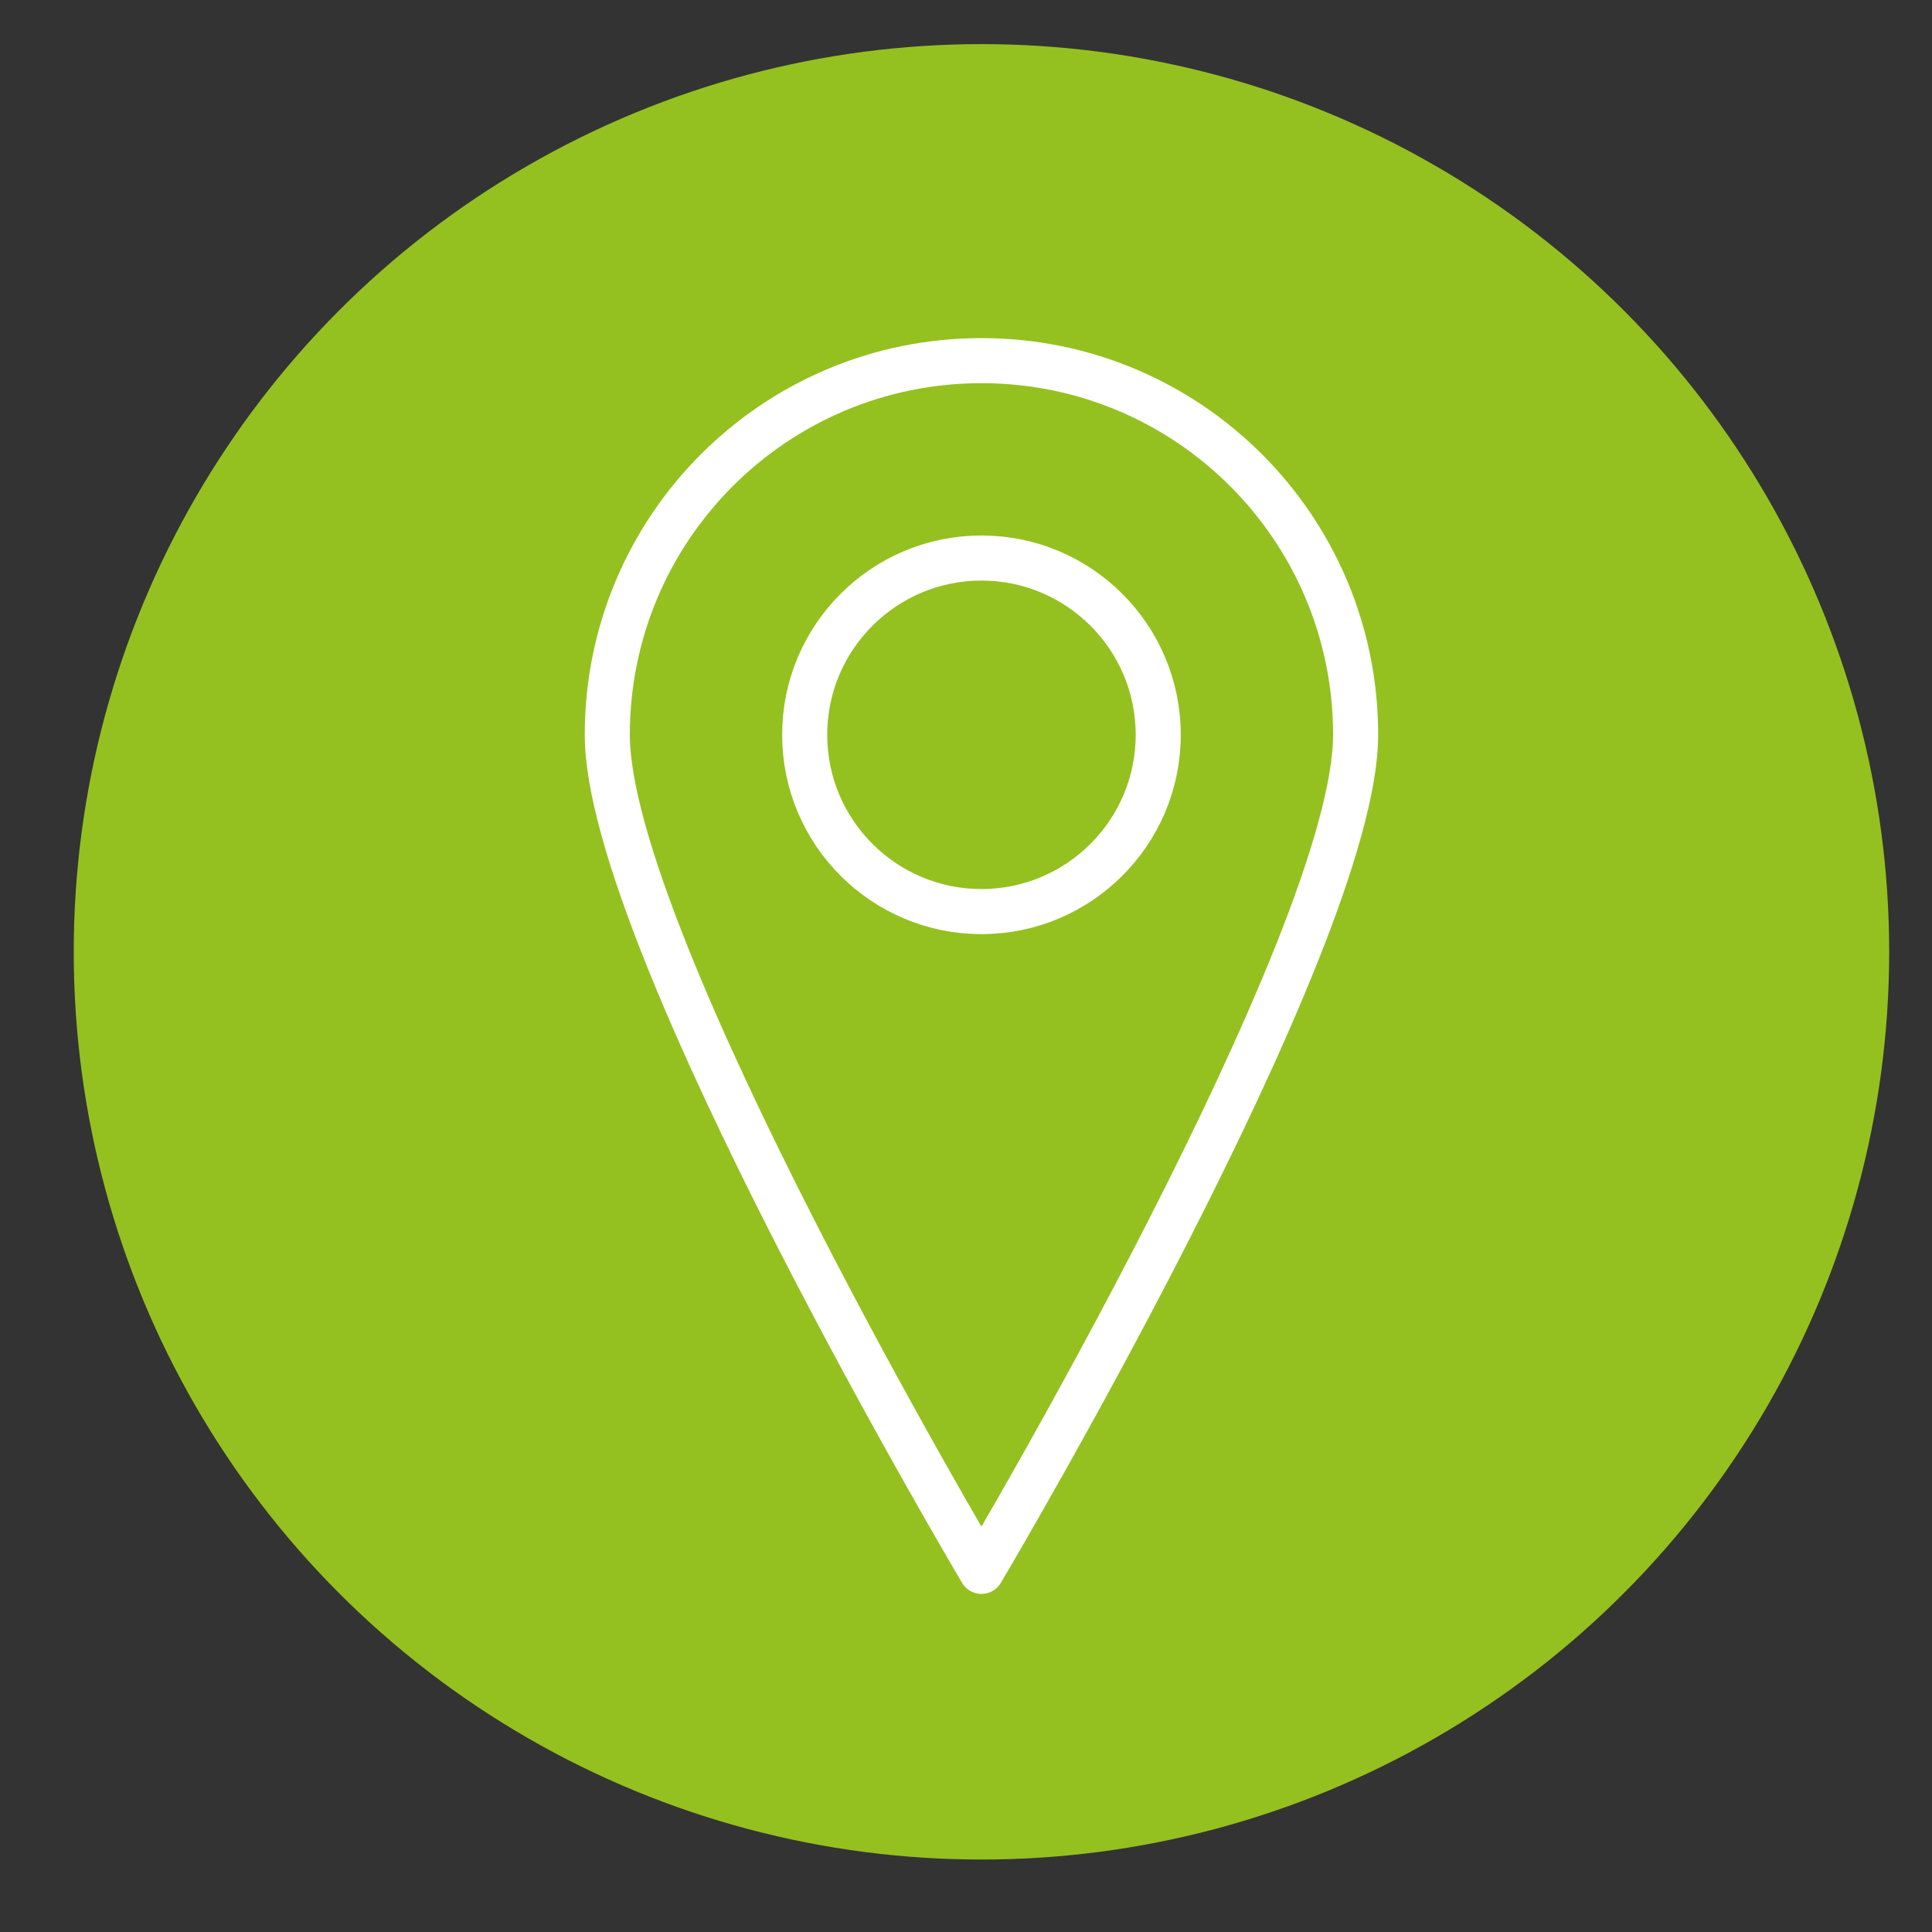 <svg xmlns="http://www.w3.org/2000/svg" xmlns:xlink="http://www.w3.org/1999/xlink" id="Calque_1" x="0px" y="0px" viewBox="0 0 600 600" style="enable-background:new 0 0 600 600;" xml:space="preserve"><rect x="0" y="0" width="600" height="600" fill="#333333" stroke="none"/><style type="text/css">	.st0{fill:#94C11F;}	.st1{fill:none;stroke:#FFFFFF;stroke-width:14;stroke-linejoin:round;stroke-miterlimit:10;}</style><circle class="st0" cx="304.8" cy="295.6" r="281.9"></circle><g>	<path class="st1" d="M421,228.2C421,292.3,304.8,488,304.8,488S188.6,292.3,188.6,228.2c0-64.2,52-116.2,116.2-116.2  C369,112,421,164,421,228.2z"></path>	<path class="st1" d="M359.7,228.2c0,30.3-24.6,54.9-54.9,54.9c-30.3,0-54.9-24.6-54.9-54.9c0-30.3,24.6-54.9,54.9-54.9  C335.1,173.3,359.7,197.9,359.7,228.2z"></path></g></svg>